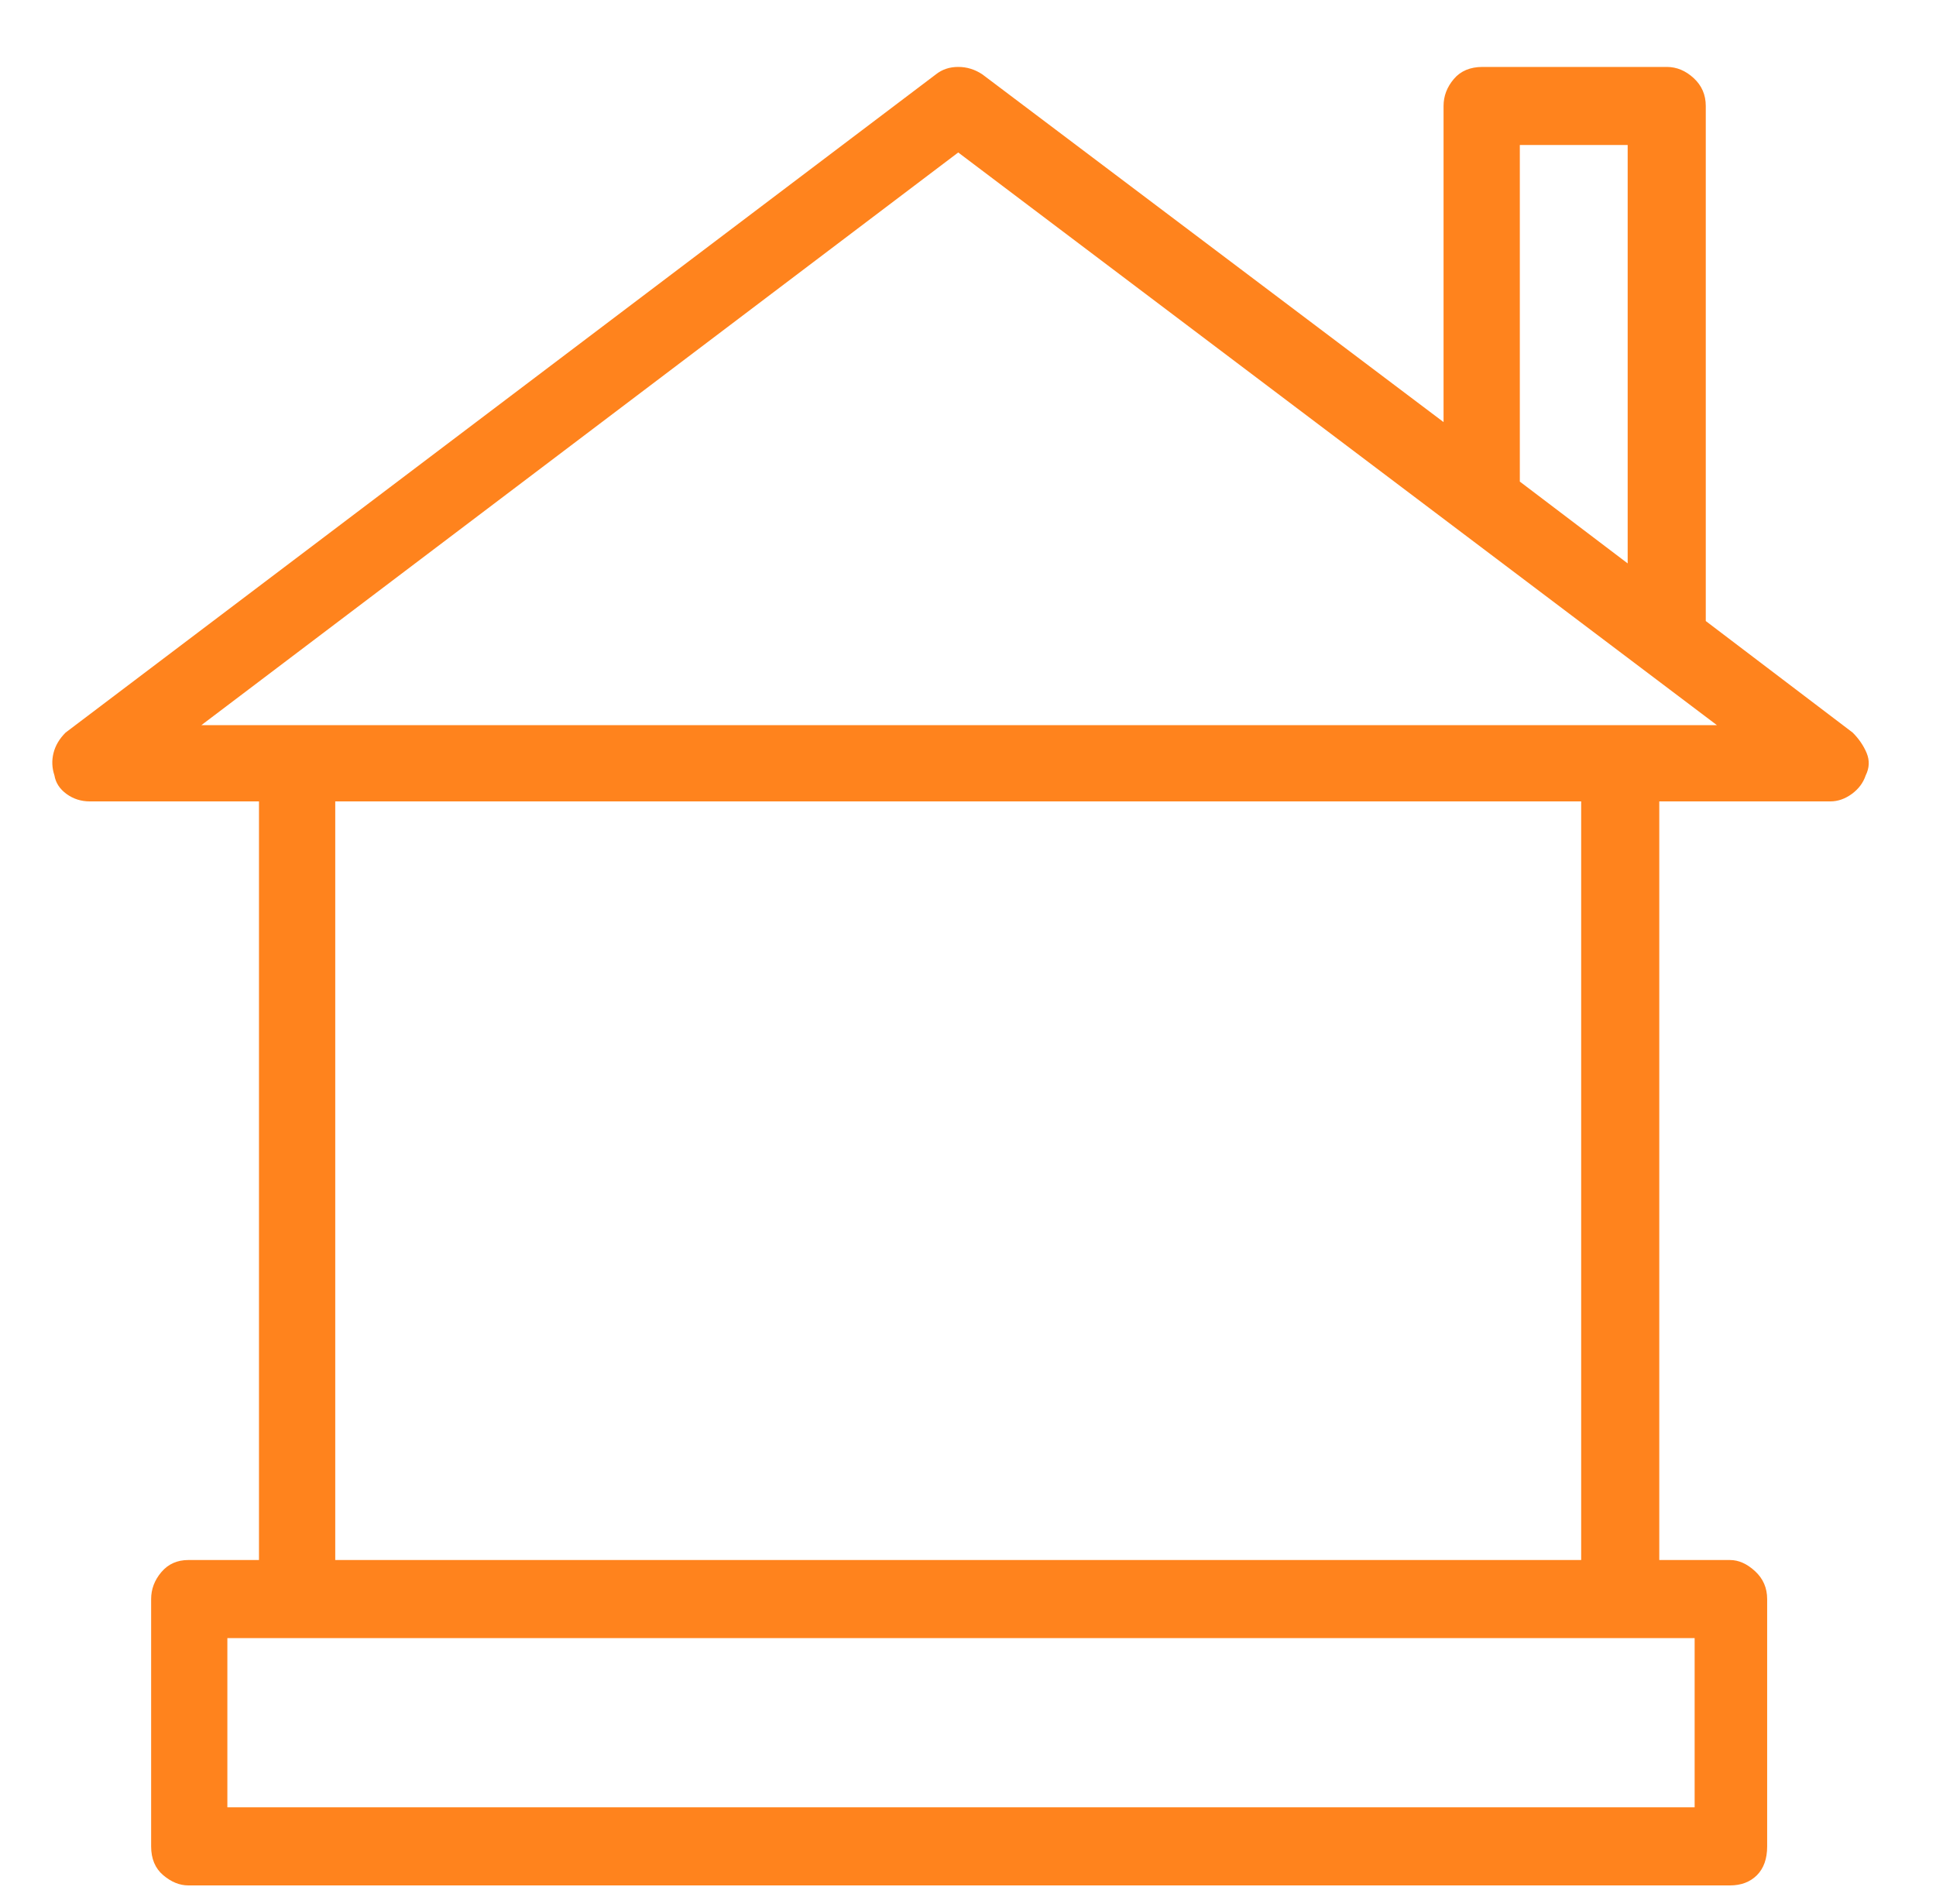 <svg xmlns="http://www.w3.org/2000/svg" width="61" height="60" viewBox="0 0 61 60" fill="none"><path d="M58.375 23.086L53.746 19.57V3.34C53.746 2.988 53.619 2.695 53.365 2.461C53.111 2.227 52.828 2.109 52.516 2.109H46.715C46.324 2.109 46.022 2.236 45.807 2.49C45.592 2.744 45.484 3.027 45.484 3.34V13.301L30.953 2.344C30.719 2.188 30.465 2.109 30.192 2.109C29.918 2.109 29.684 2.188 29.488 2.344L2.066 23.086C1.871 23.281 1.744 23.496 1.686 23.73C1.627 23.965 1.637 24.199 1.715 24.434C1.754 24.668 1.881 24.863 2.096 25.02C2.311 25.176 2.555 25.254 2.828 25.254H8.16V49.16H5.934C5.582 49.16 5.299 49.287 5.084 49.541C4.869 49.795 4.762 50.078 4.762 50.391V58.184C4.762 58.574 4.889 58.877 5.143 59.092C5.397 59.307 5.66 59.414 5.934 59.414H54.508C54.859 59.414 55.143 59.307 55.358 59.092C55.572 58.877 55.68 58.574 55.68 58.184V50.391C55.68 50.039 55.553 49.746 55.299 49.512C55.045 49.277 54.781 49.16 54.508 49.16H52.281V25.254H57.672C57.906 25.254 58.131 25.176 58.346 25.02C58.561 24.863 58.707 24.668 58.785 24.434C58.902 24.199 58.912 23.965 58.815 23.73C58.717 23.496 58.57 23.281 58.375 23.086ZM47.887 4.57H51.285V17.754L47.887 15.176V4.57ZM53.395 56.953H7.164V51.621H53.395V56.953ZM49.82 49.16H10.563V25.254H49.82V49.16ZM6.344 22.852L30.192 4.805L54.098 22.852H6.344Z" fill="#FF831D"></path></svg>